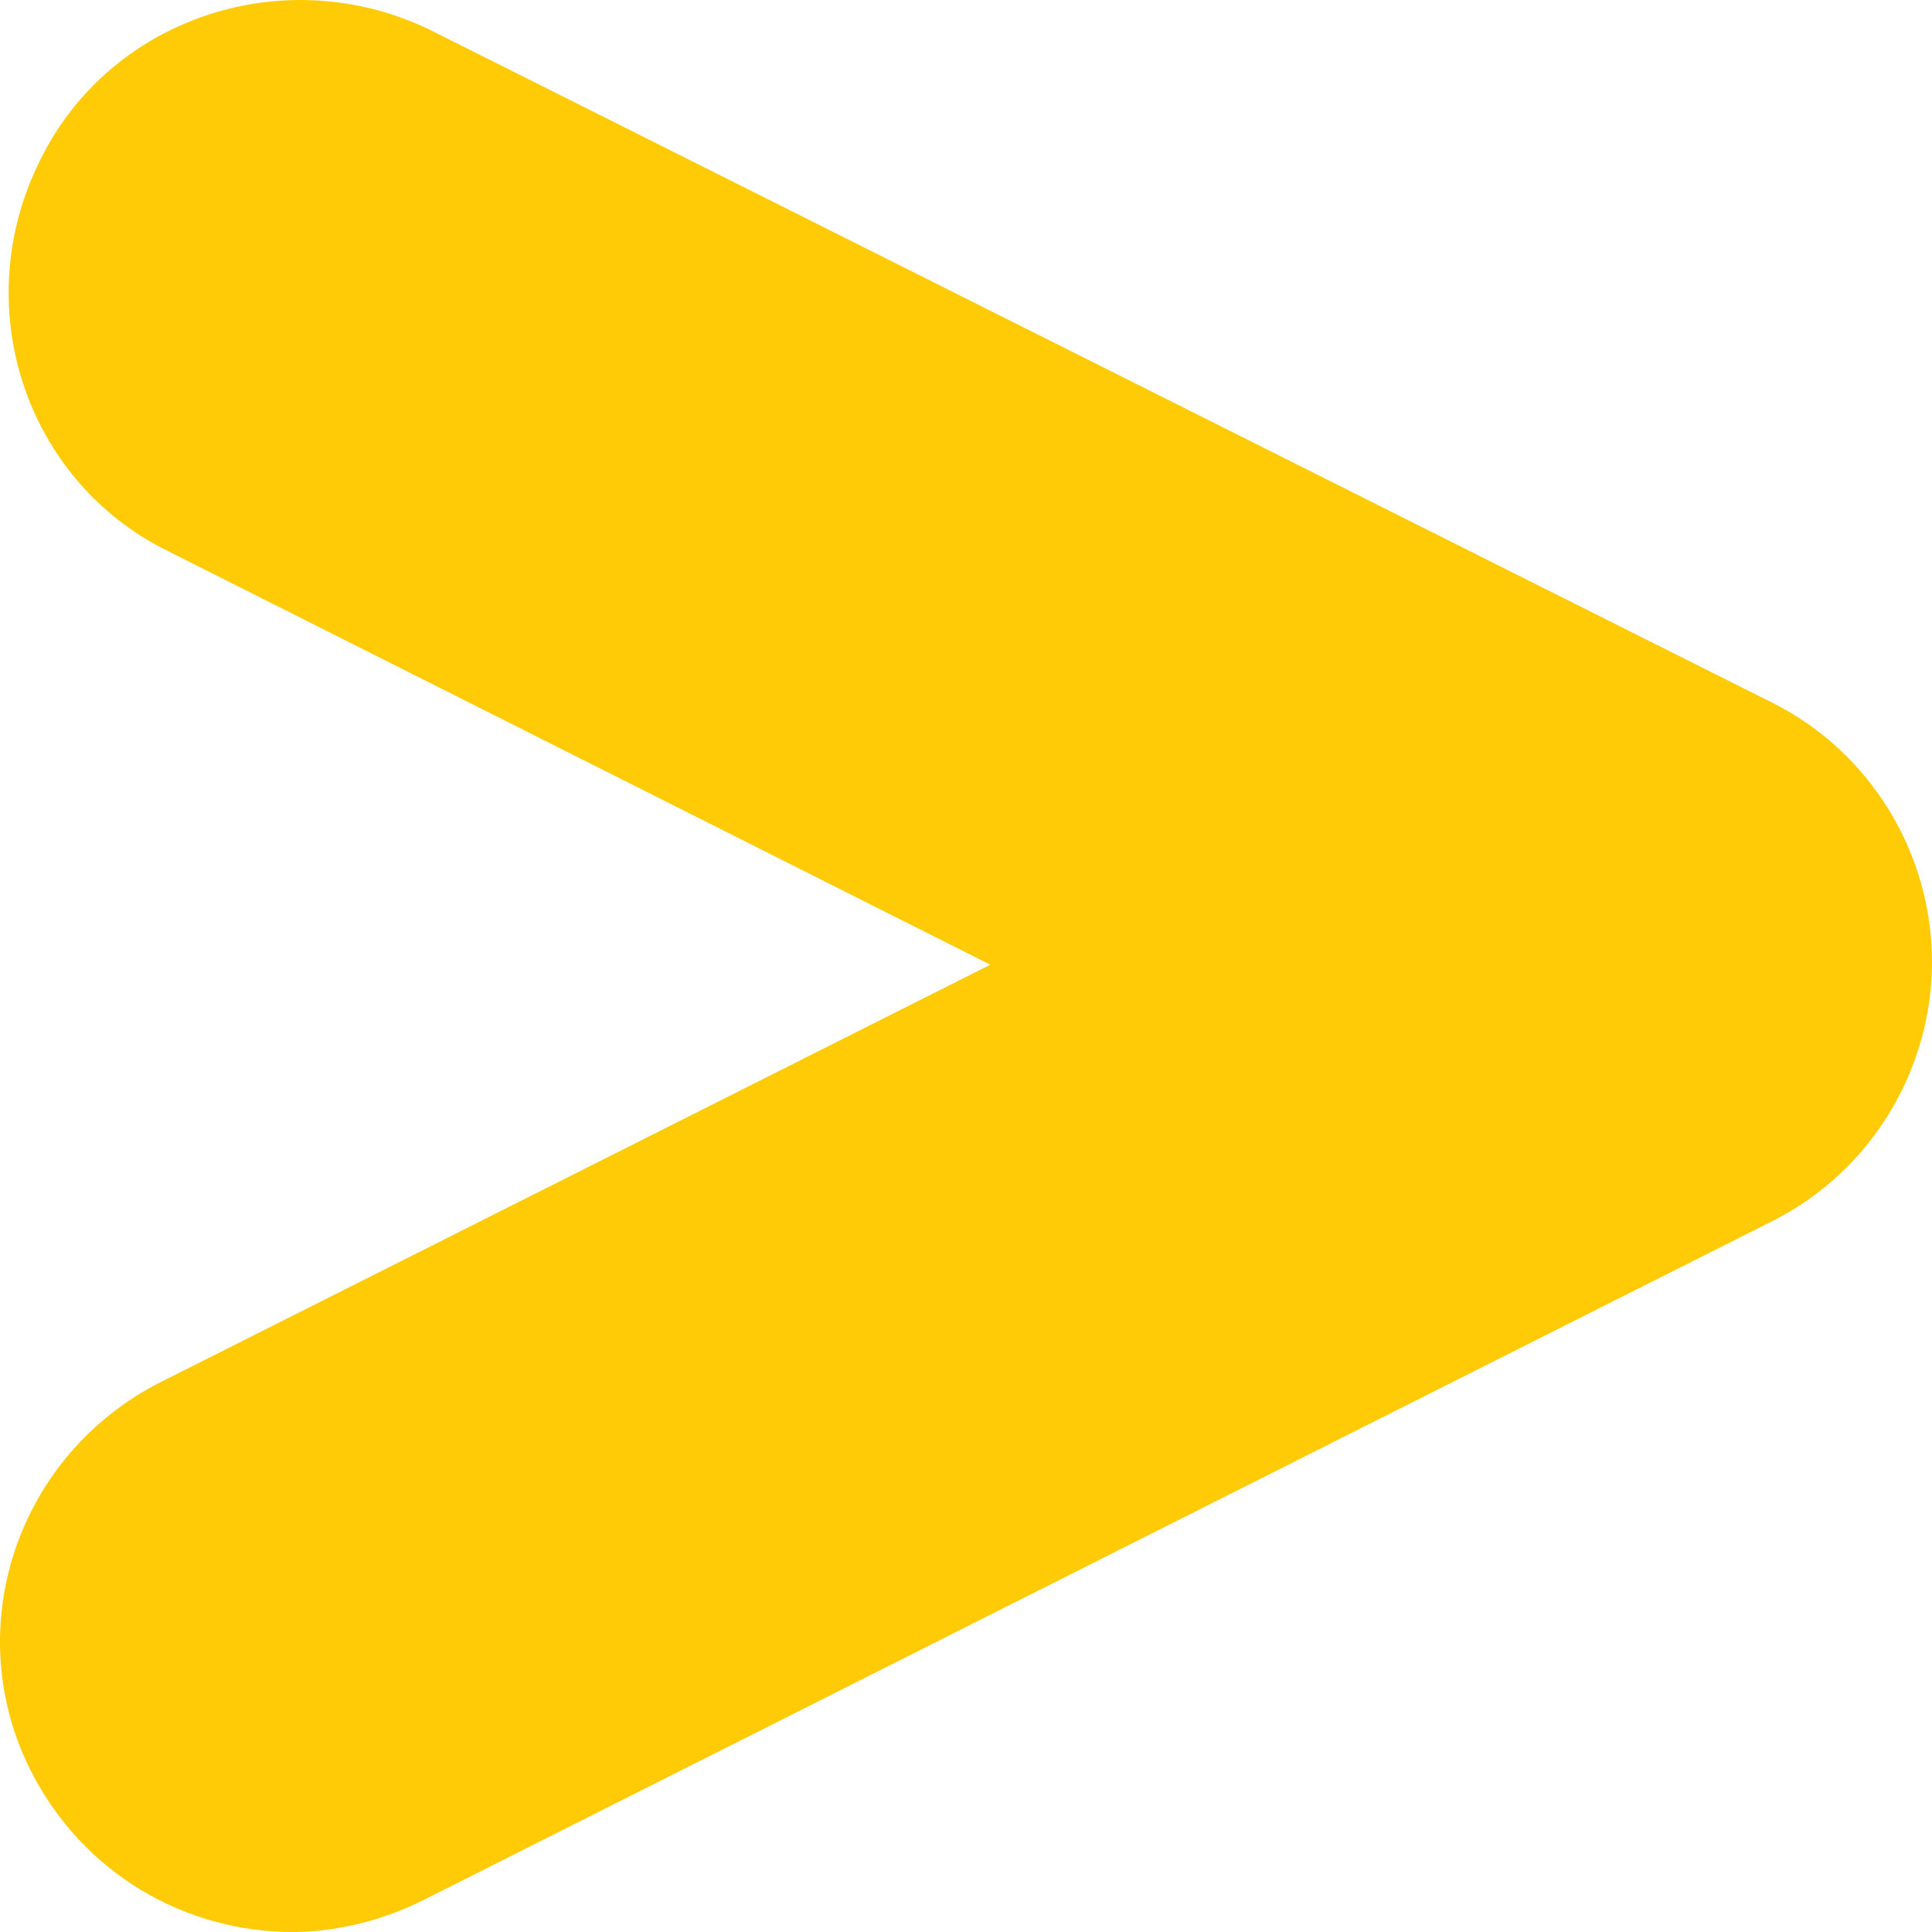 <svg width="9" height="9" viewBox="0 0 9 9" fill="none" xmlns="http://www.w3.org/2000/svg">
<path d="M1.364 9C0.863 9 0.389 8.729 0.146 8.254C-0.193 7.589 0.078 6.774 0.755 6.435L4.613 4.494L0.782 2.567C0.119 2.241 -0.152 1.427 0.186 0.748C0.511 0.083 1.324 -0.188 2.001 0.138L8.255 3.273C8.716 3.503 9 3.978 9 4.481C9 4.983 8.716 5.458 8.255 5.689L1.973 8.851C1.784 8.946 1.567 9 1.364 9Z" fill="#FFCB07"/>
</svg>
